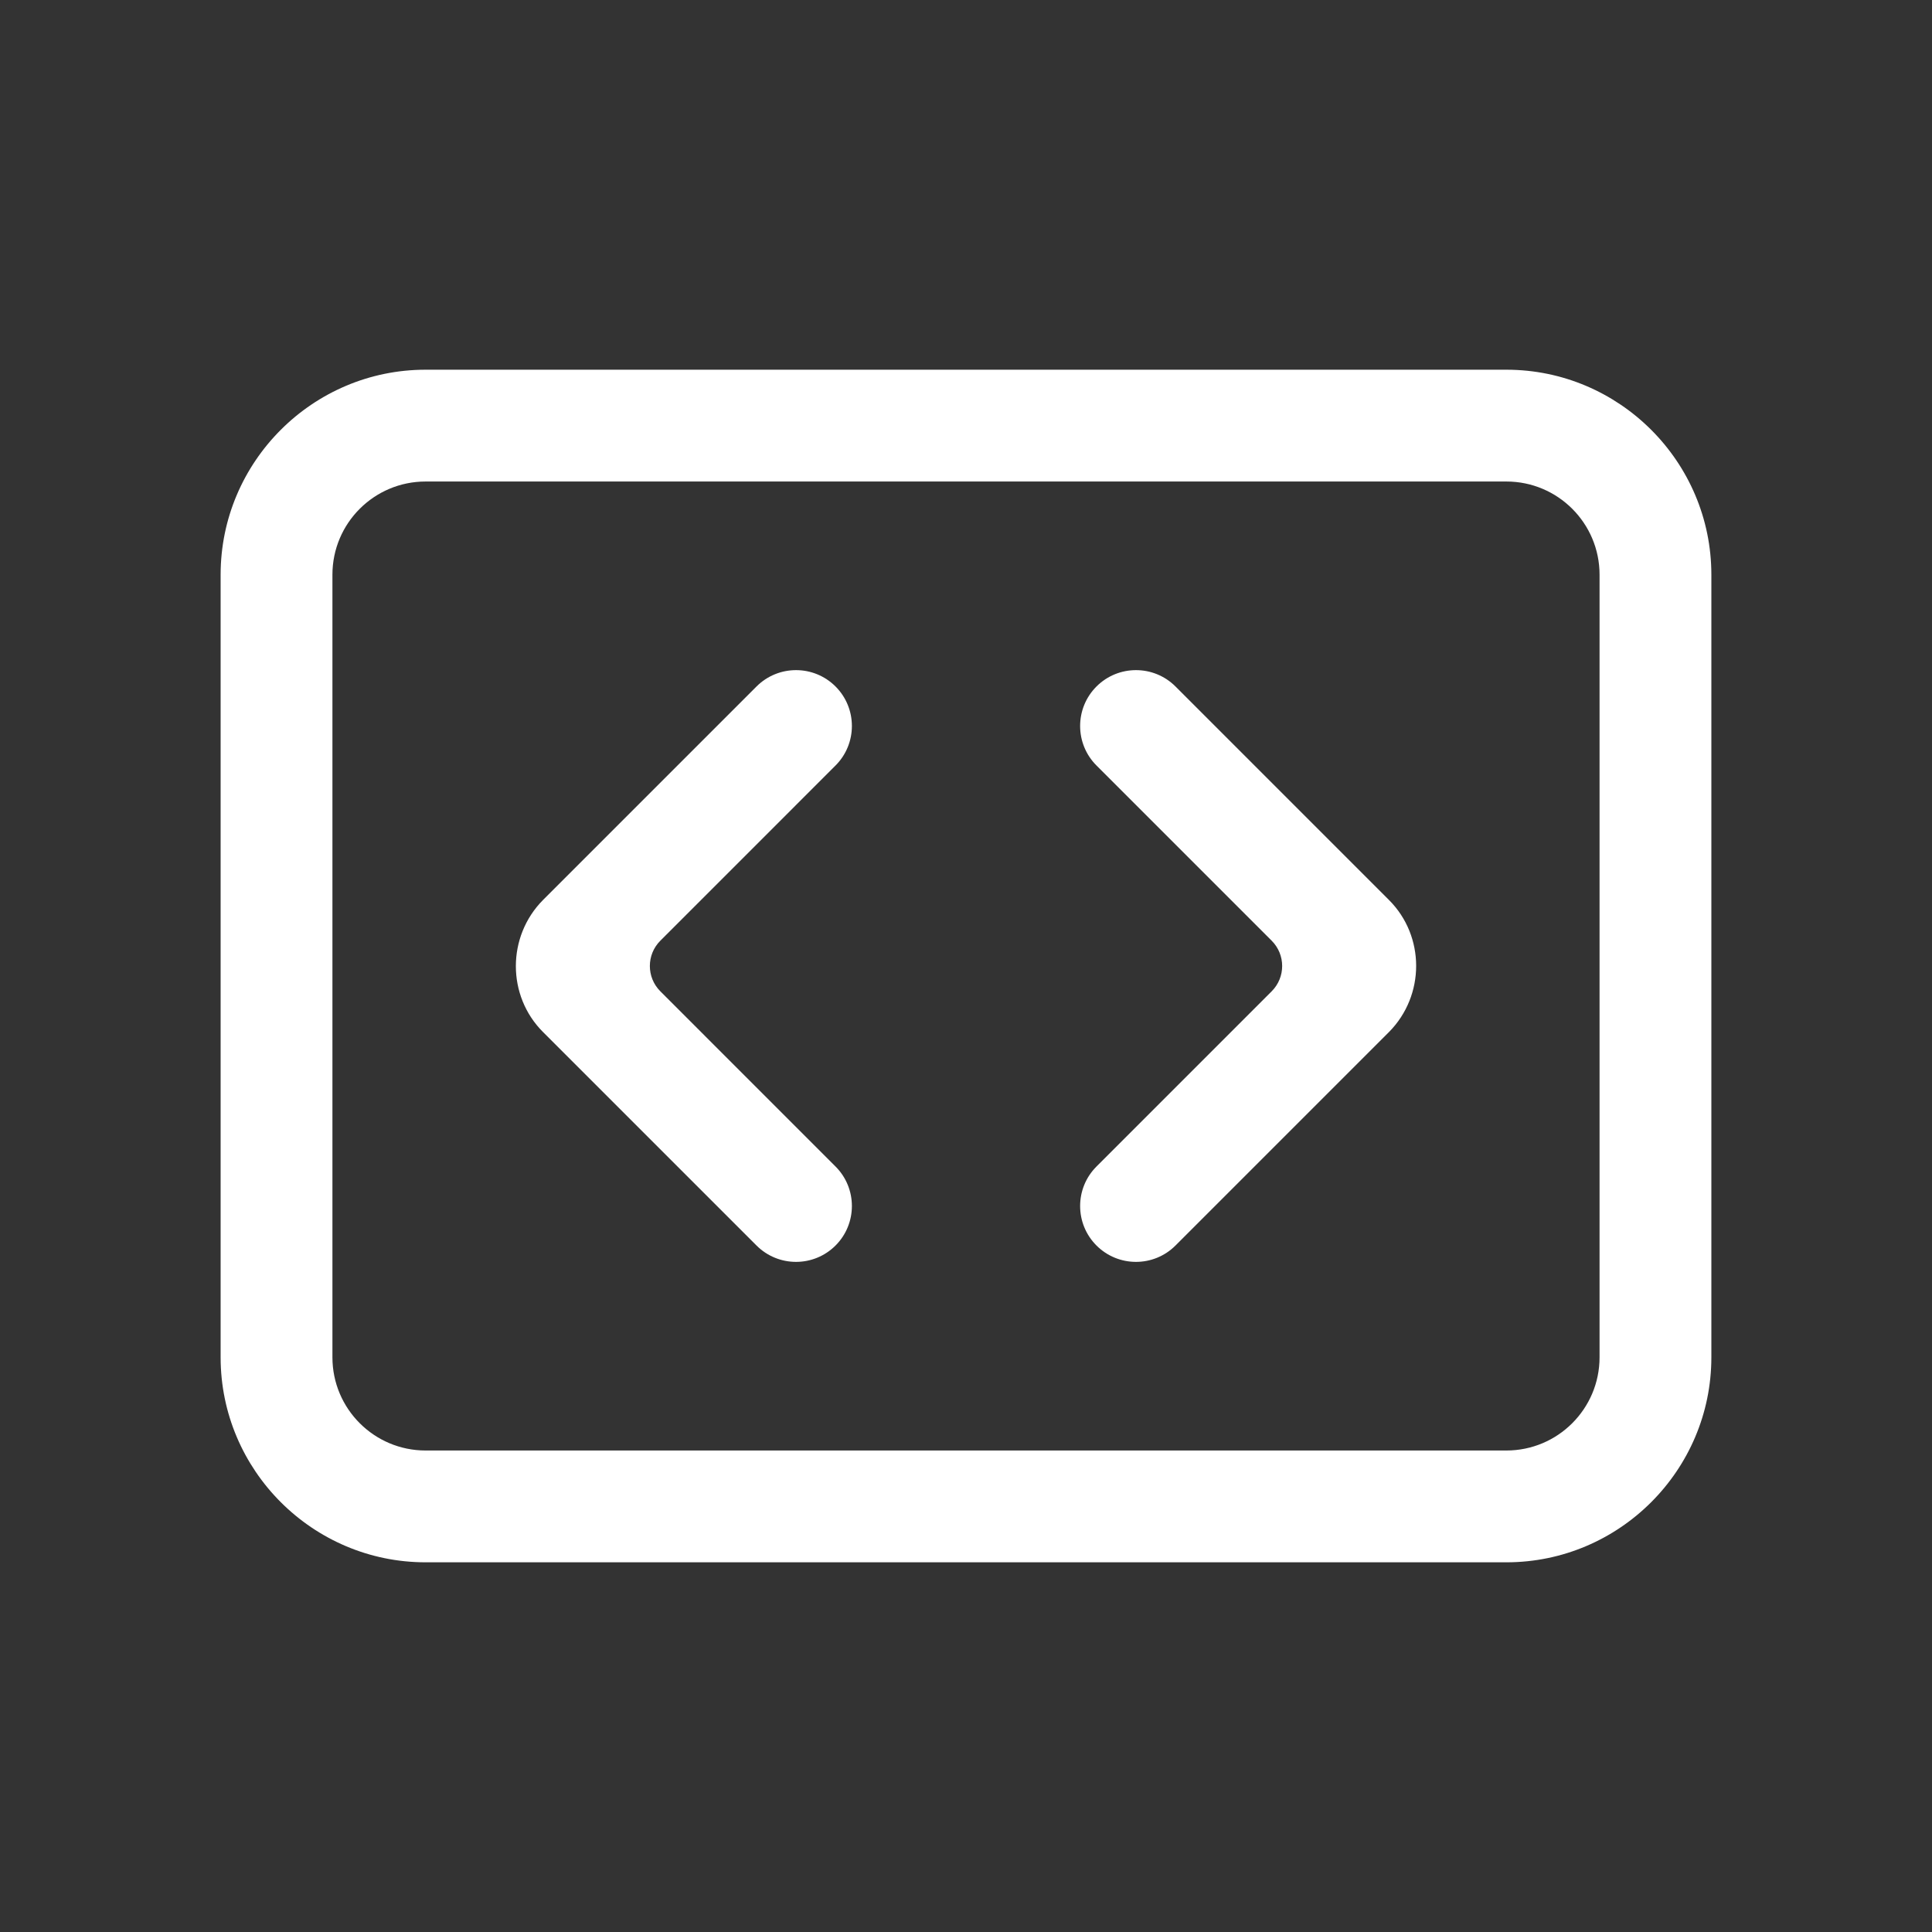 <svg width="108" height="108" viewBox="0 0 108 108" fill="none" xmlns="http://www.w3.org/2000/svg">
<rect x="0" y="0" width="108" height="108" fill="#333333" stroke="none"/>
<path fill-rule="evenodd" clip-rule="evenodd" d="M84.208 87.334H23.791C17.479 87.334 12.333 82.188 12.333 75.875V32.125C12.333 25.813 17.479 20.667 23.791 20.667H84.208C90.52 20.667 95.666 25.813 95.666 32.125V75.875C95.666 82.188 90.52 87.334 84.208 87.334ZM23.791 26.917C20.916 26.917 18.583 29.25 18.583 32.125V75.875C18.583 78.75 20.916 81.084 23.791 81.084H84.208C87.083 81.084 89.416 78.75 89.416 75.875V32.125C89.416 29.25 87.083 26.917 84.208 26.917H23.791ZM46.707 69.625C45.487 70.845 43.51 70.845 42.29 69.625L30.352 57.688C28.332 55.667 28.332 52.354 30.352 50.313L42.29 38.375C43.51 37.156 45.487 37.156 46.707 38.375C47.926 39.595 47.926 41.572 46.707 42.792L36.913 52.586C36.132 53.367 36.132 54.633 36.913 55.414L46.707 65.209C47.926 66.428 47.926 68.406 46.707 69.625ZM61.294 69.625C62.514 70.845 64.491 70.845 65.711 69.625L77.648 57.688C79.669 55.646 79.669 52.334 77.648 50.313L65.711 38.375C64.491 37.156 62.514 37.156 61.294 38.375C60.075 39.595 60.075 41.572 61.294 42.792L71.088 52.586C71.869 53.367 71.869 54.633 71.088 55.414L61.294 65.209C60.075 66.428 60.075 68.406 61.294 69.625Z" fill="white"/>
</svg>
